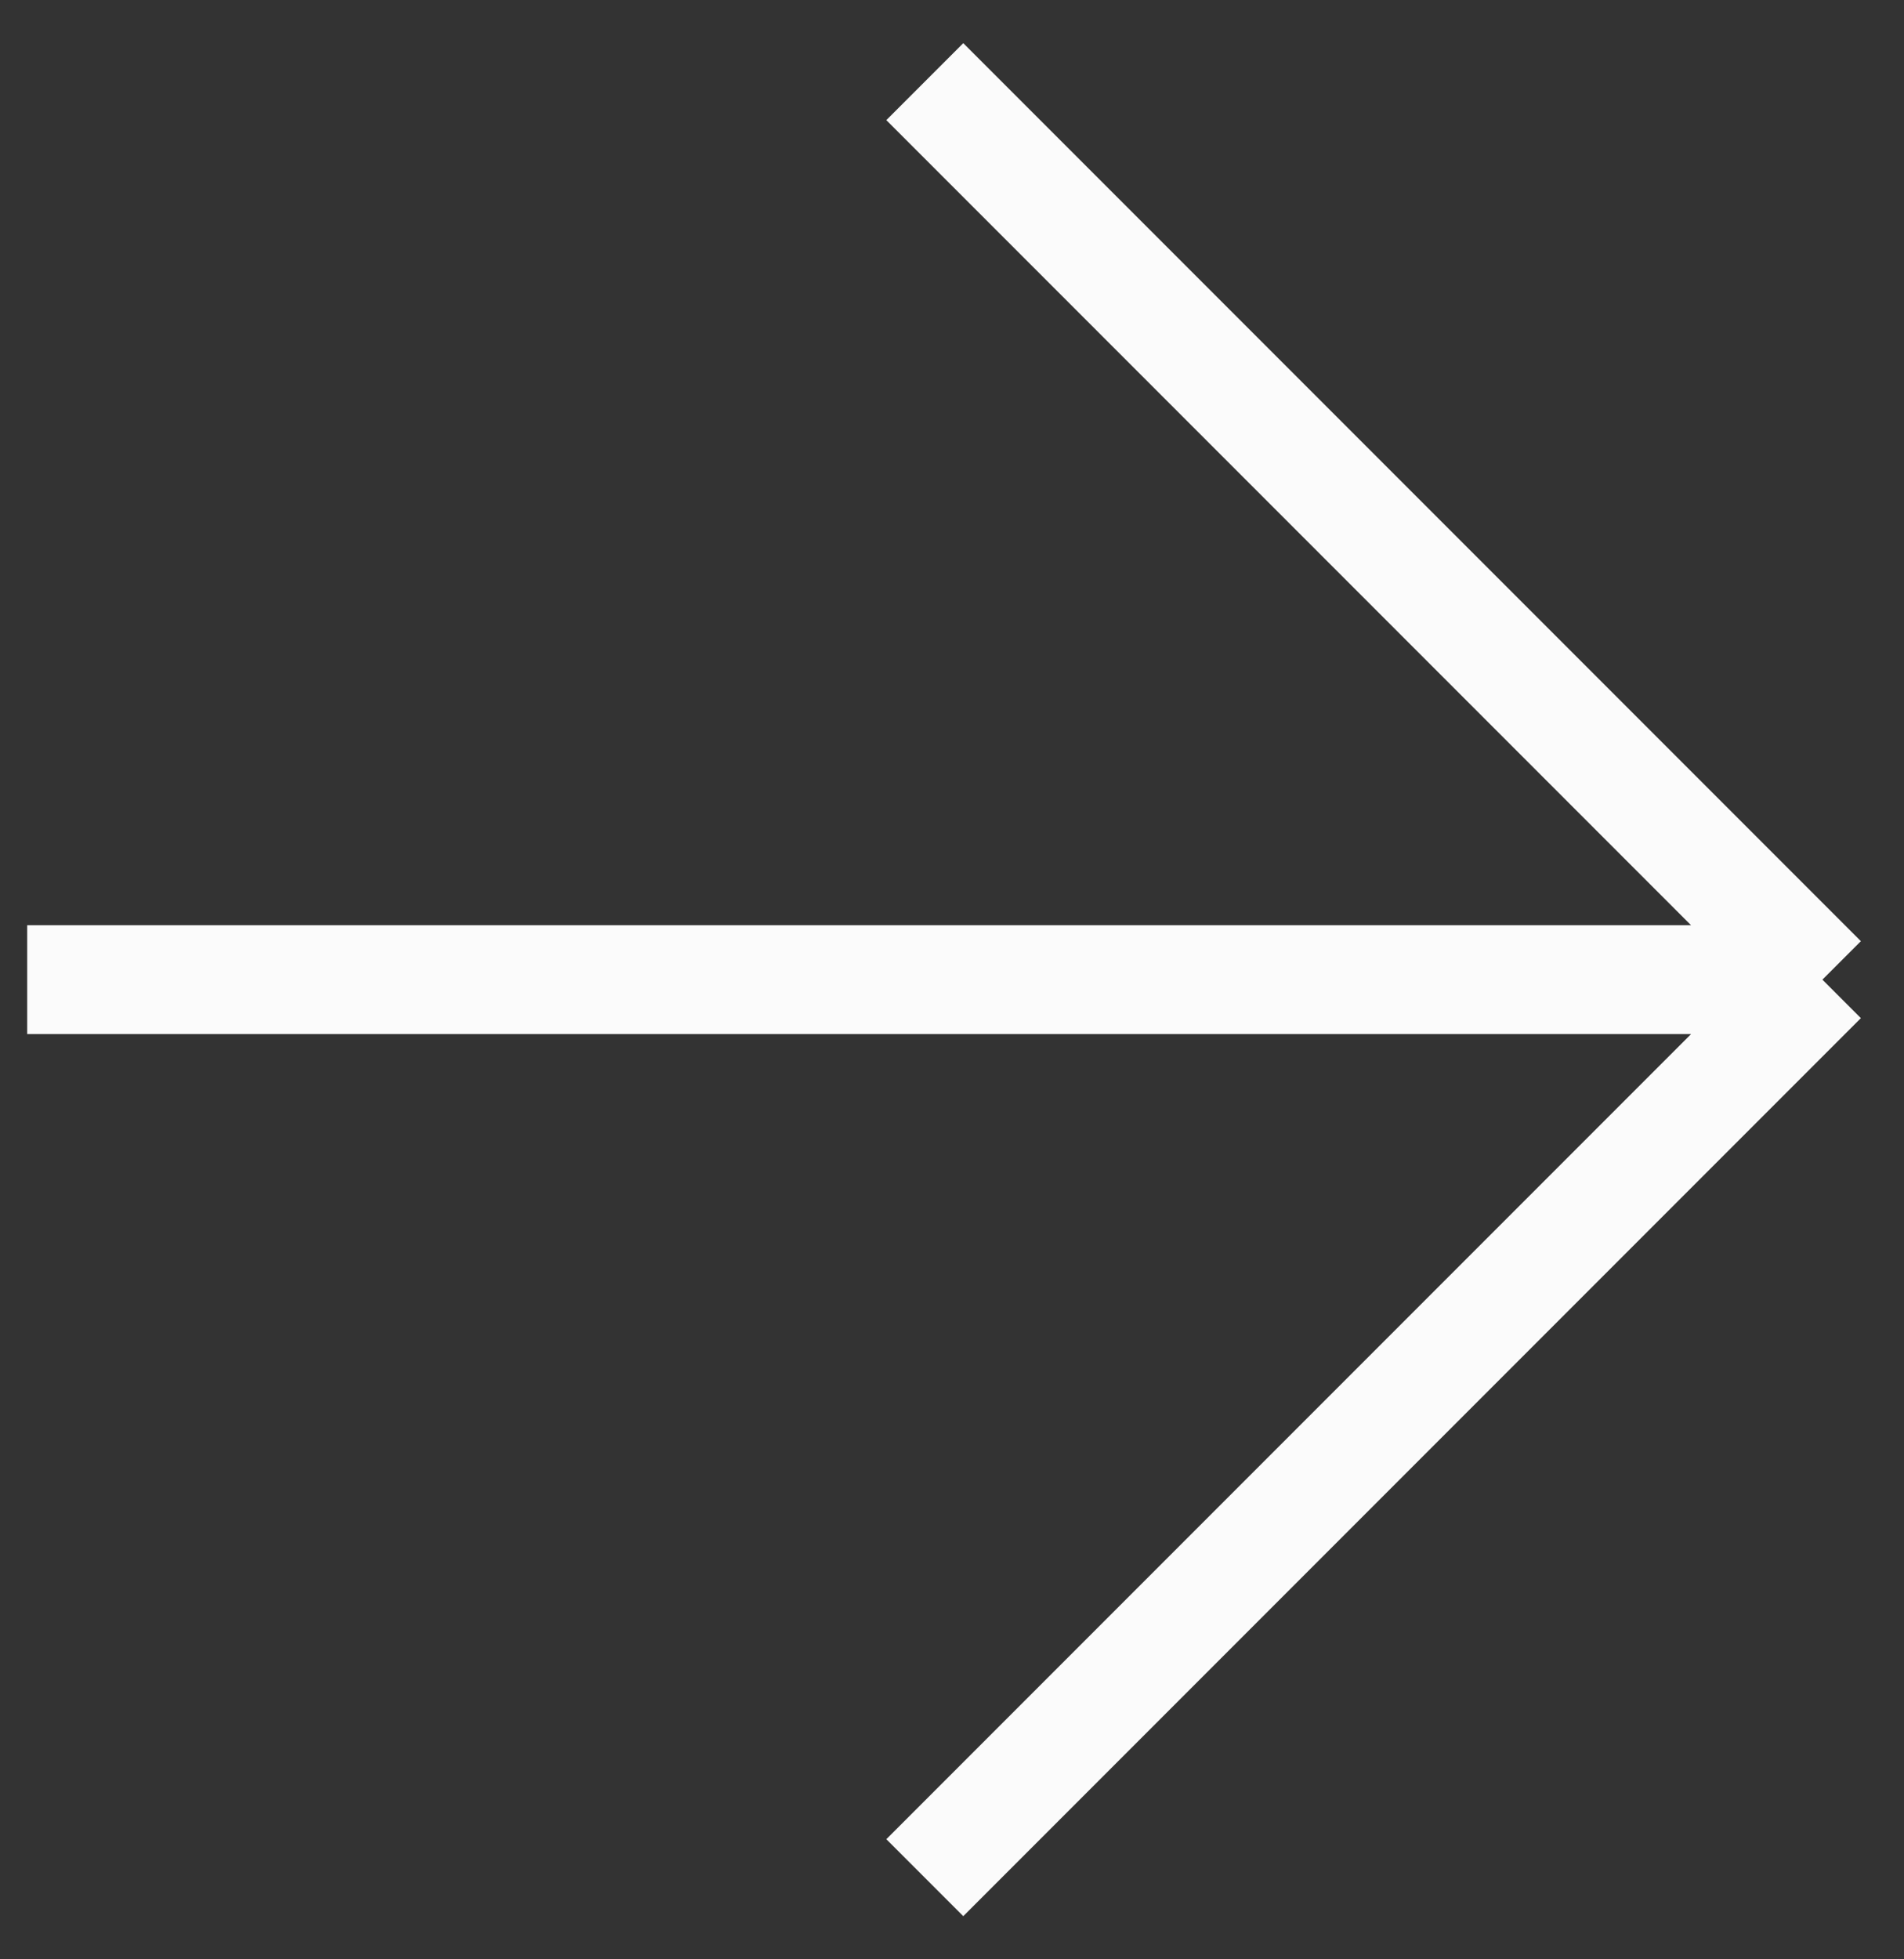 <?xml version="1.0" encoding="UTF-8"?> <svg xmlns="http://www.w3.org/2000/svg" width="35" height="36" viewBox="0 0 35 36" fill="none"><rect x="0" y="0" width="35" height="36" fill="#333333" stroke="none"/> <path d="M0.5 18H33.5M33.5 18L17 1.5M33.5 18L17 34.5" stroke="#FBFBFB" stroke-width="2"></path> </svg> 